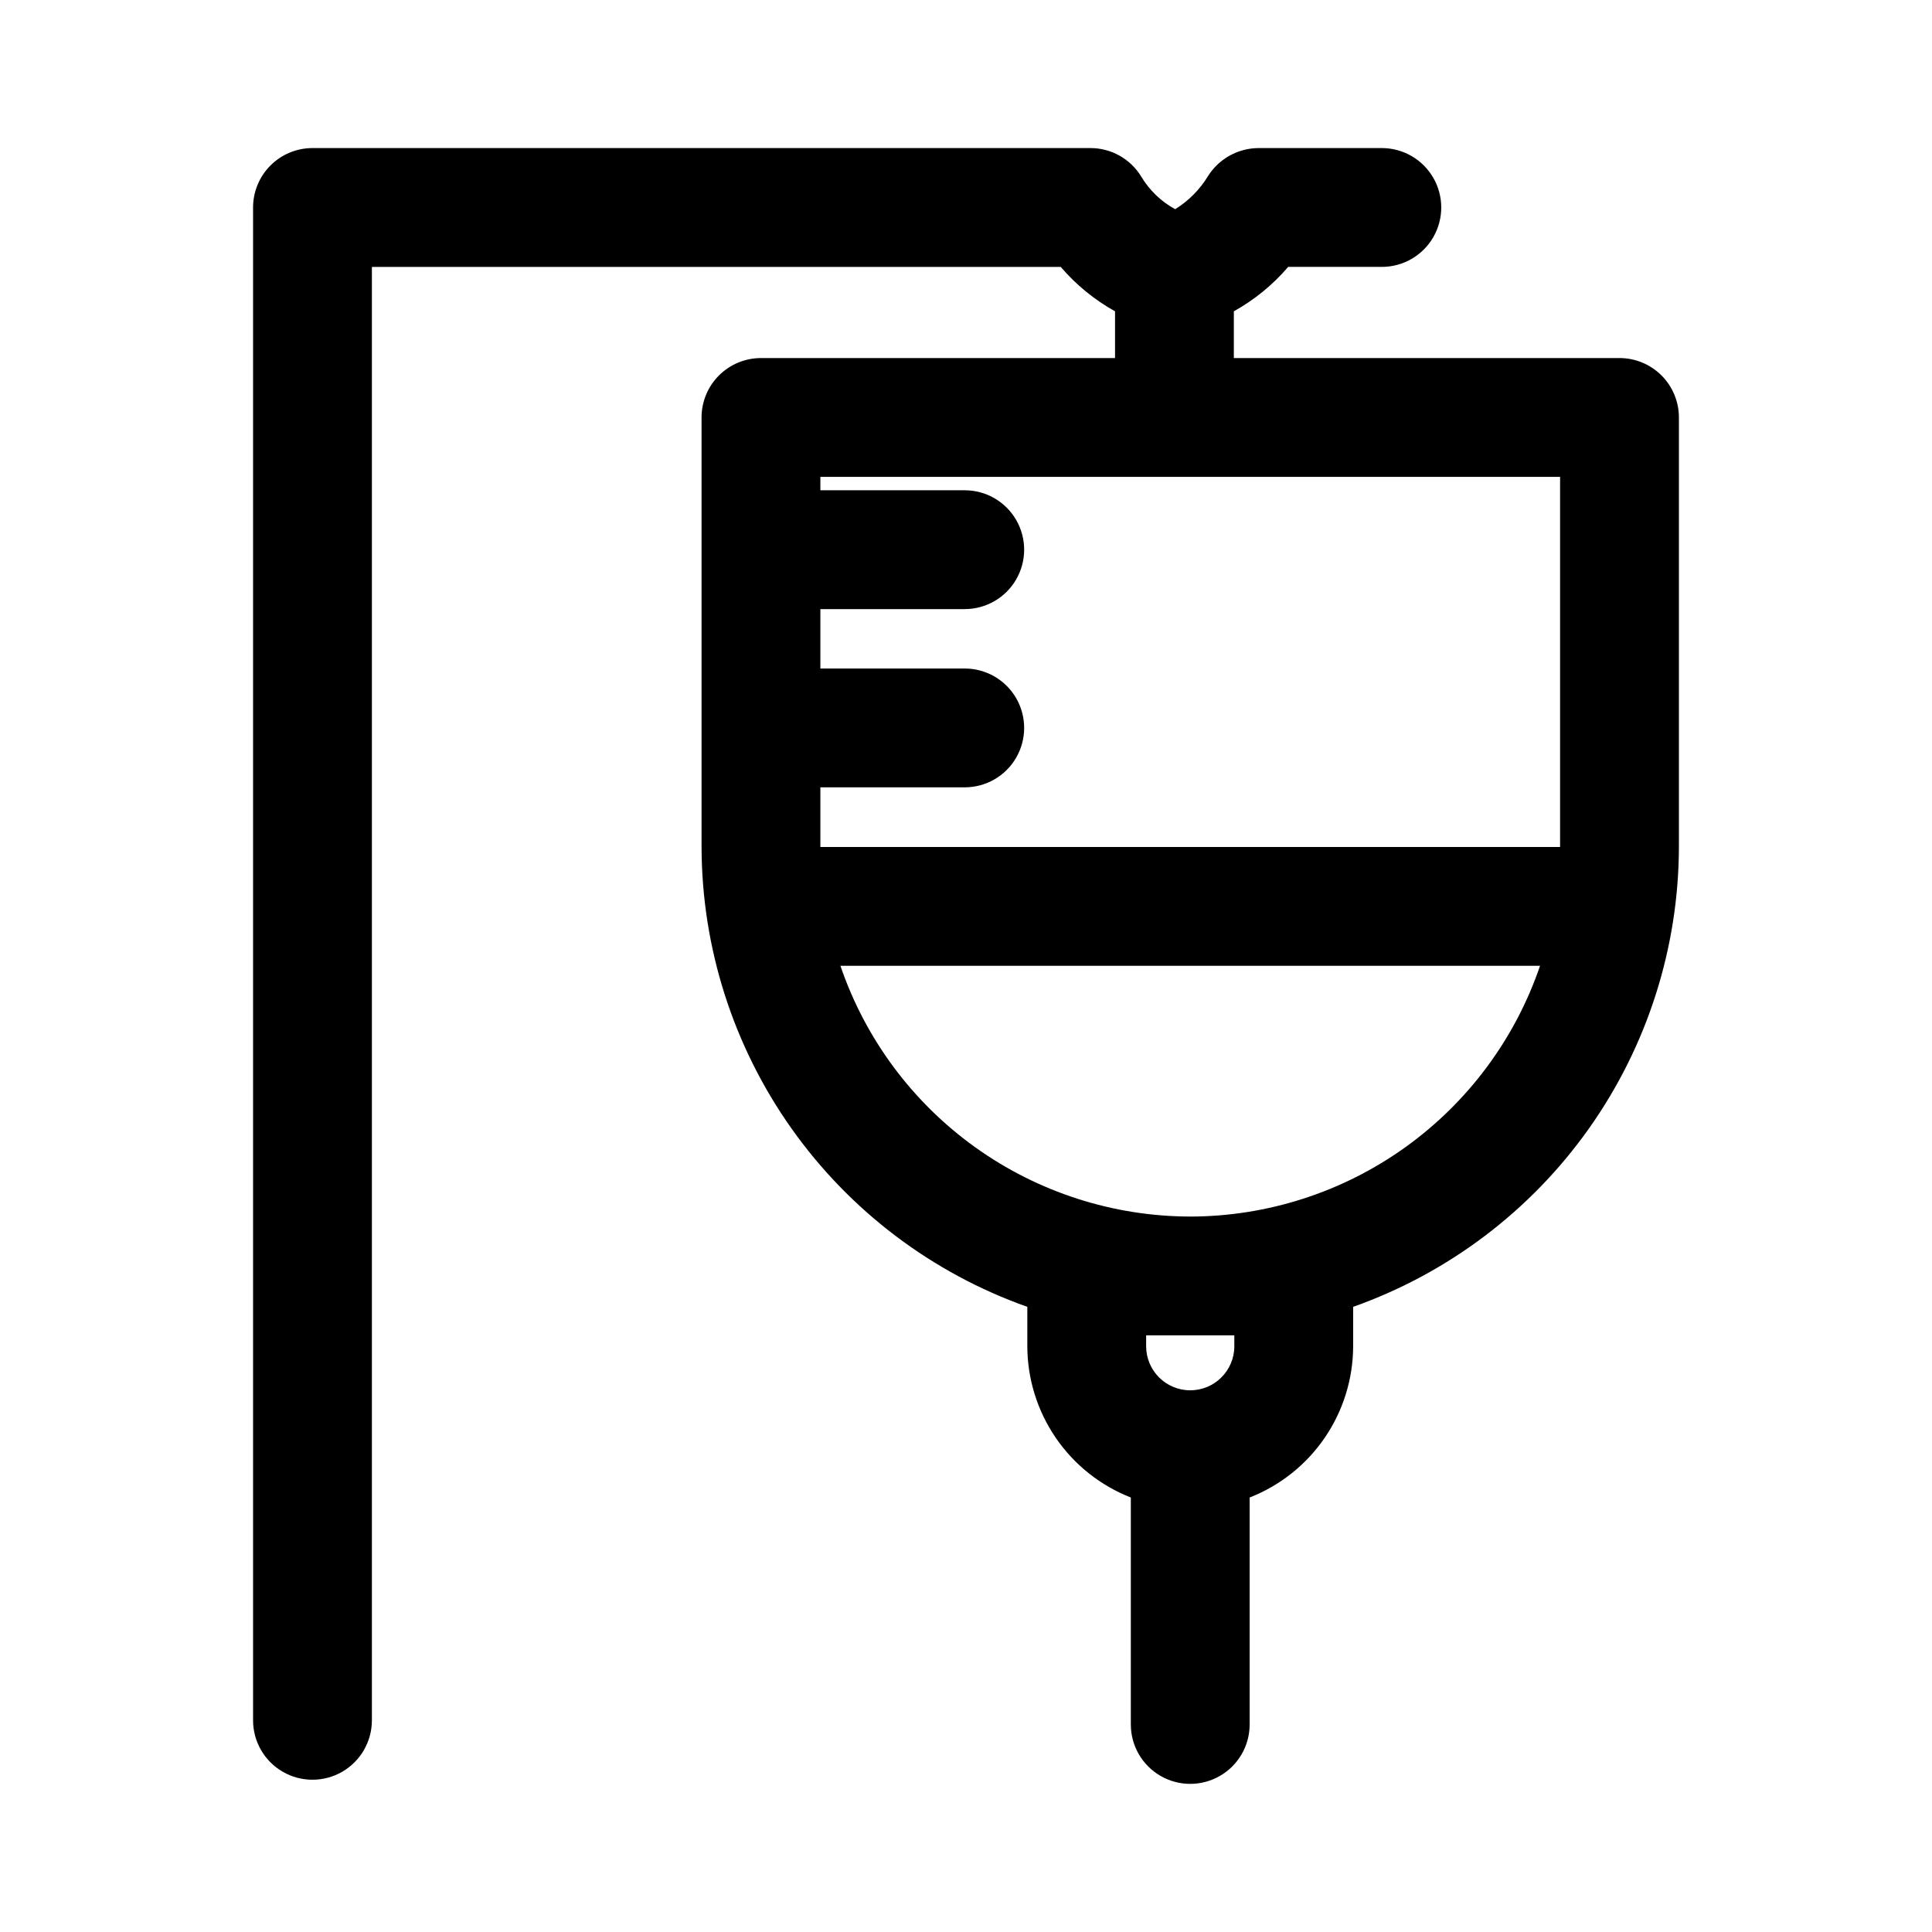 <?xml version="1.0" encoding="UTF-8"?>
<!-- Uploaded to: SVG Repo, www.svgrepo.com, Generator: SVG Repo Mixer Tools -->
<svg fill="#000000" width="800px" height="800px" version="1.1" viewBox="144 144 512 512" xmlns="http://www.w3.org/2000/svg">
 <path d="m573.18 238.89h-102.2v-12.391c5.461-3.039 10.34-7.023 14.406-11.77h24.816c5.625 0 10.82-3 13.633-7.871s2.812-10.871 0-15.742c-2.812-4.871-8.008-7.875-13.633-7.875h-32.703c-5.426 0.035-10.457 2.828-13.359 7.414-2.168 3.574-5.148 6.586-8.703 8.785-3.742-2.039-6.863-5.047-9.039-8.711-2.867-4.652-7.941-7.488-13.41-7.488h-206.18c-4.176 0-8.18 1.66-11.133 4.613-2.949 2.953-4.609 6.957-4.609 11.133v400.92c0 5.625 3 10.82 7.871 13.633s10.875 2.812 15.746 0 7.871-8.008 7.871-13.633v-385.17h182.55c4.062 4.742 8.938 8.727 14.391 11.766v12.391h-93.836l0.004-0.004c-4.176 0-8.18 1.66-11.133 4.613s-4.613 6.957-4.613 11.133v113.76-0.004c0.051 26.75 8.371 52.828 23.828 74.66 15.457 21.832 37.289 38.348 62.504 47.277v10.43c0.02 8.664 2.644 17.121 7.535 24.273 4.894 7.152 11.824 12.668 19.895 15.824v60.145c0 5.625 3 10.82 7.871 13.633 4.871 2.812 10.871 2.812 15.742 0 4.875-2.812 7.875-8.008 7.875-13.633v-60.145c8.066-3.156 15-8.672 19.891-15.824s7.519-15.609 7.539-24.273v-10.434c25.211-8.934 47.043-25.445 62.5-47.277 15.457-21.828 23.781-47.906 23.828-74.656v-113.76c0-4.176-1.656-8.18-4.609-11.133s-6.957-4.613-11.133-4.613zm-102.07 261.87c0 6.453-5.234 11.684-11.688 11.684s-11.684-5.231-11.684-11.684v-2.875h23.371zm-11.684-34.363h-0.004c-20.449-0.035-40.379-6.457-57-18.371-16.621-11.914-29.102-28.727-35.703-48.082h185.41c-6.602 19.359-19.082 36.168-35.703 48.086-16.621 11.914-36.551 18.336-57.004 18.371zm98.012-98.004v0.07h-196.03v-15.812h38.258c5.625 0 10.824-3 13.637-7.871 2.812-4.875 2.812-10.875 0-15.746s-8.012-7.871-13.637-7.871h-38.258v-15.742h38.258v-0.004c5.625 0 10.824-3 13.637-7.871s2.812-10.871 0-15.742c-2.812-4.871-8.012-7.875-13.637-7.875h-38.258v-3.551h196.03z"/>
</svg>